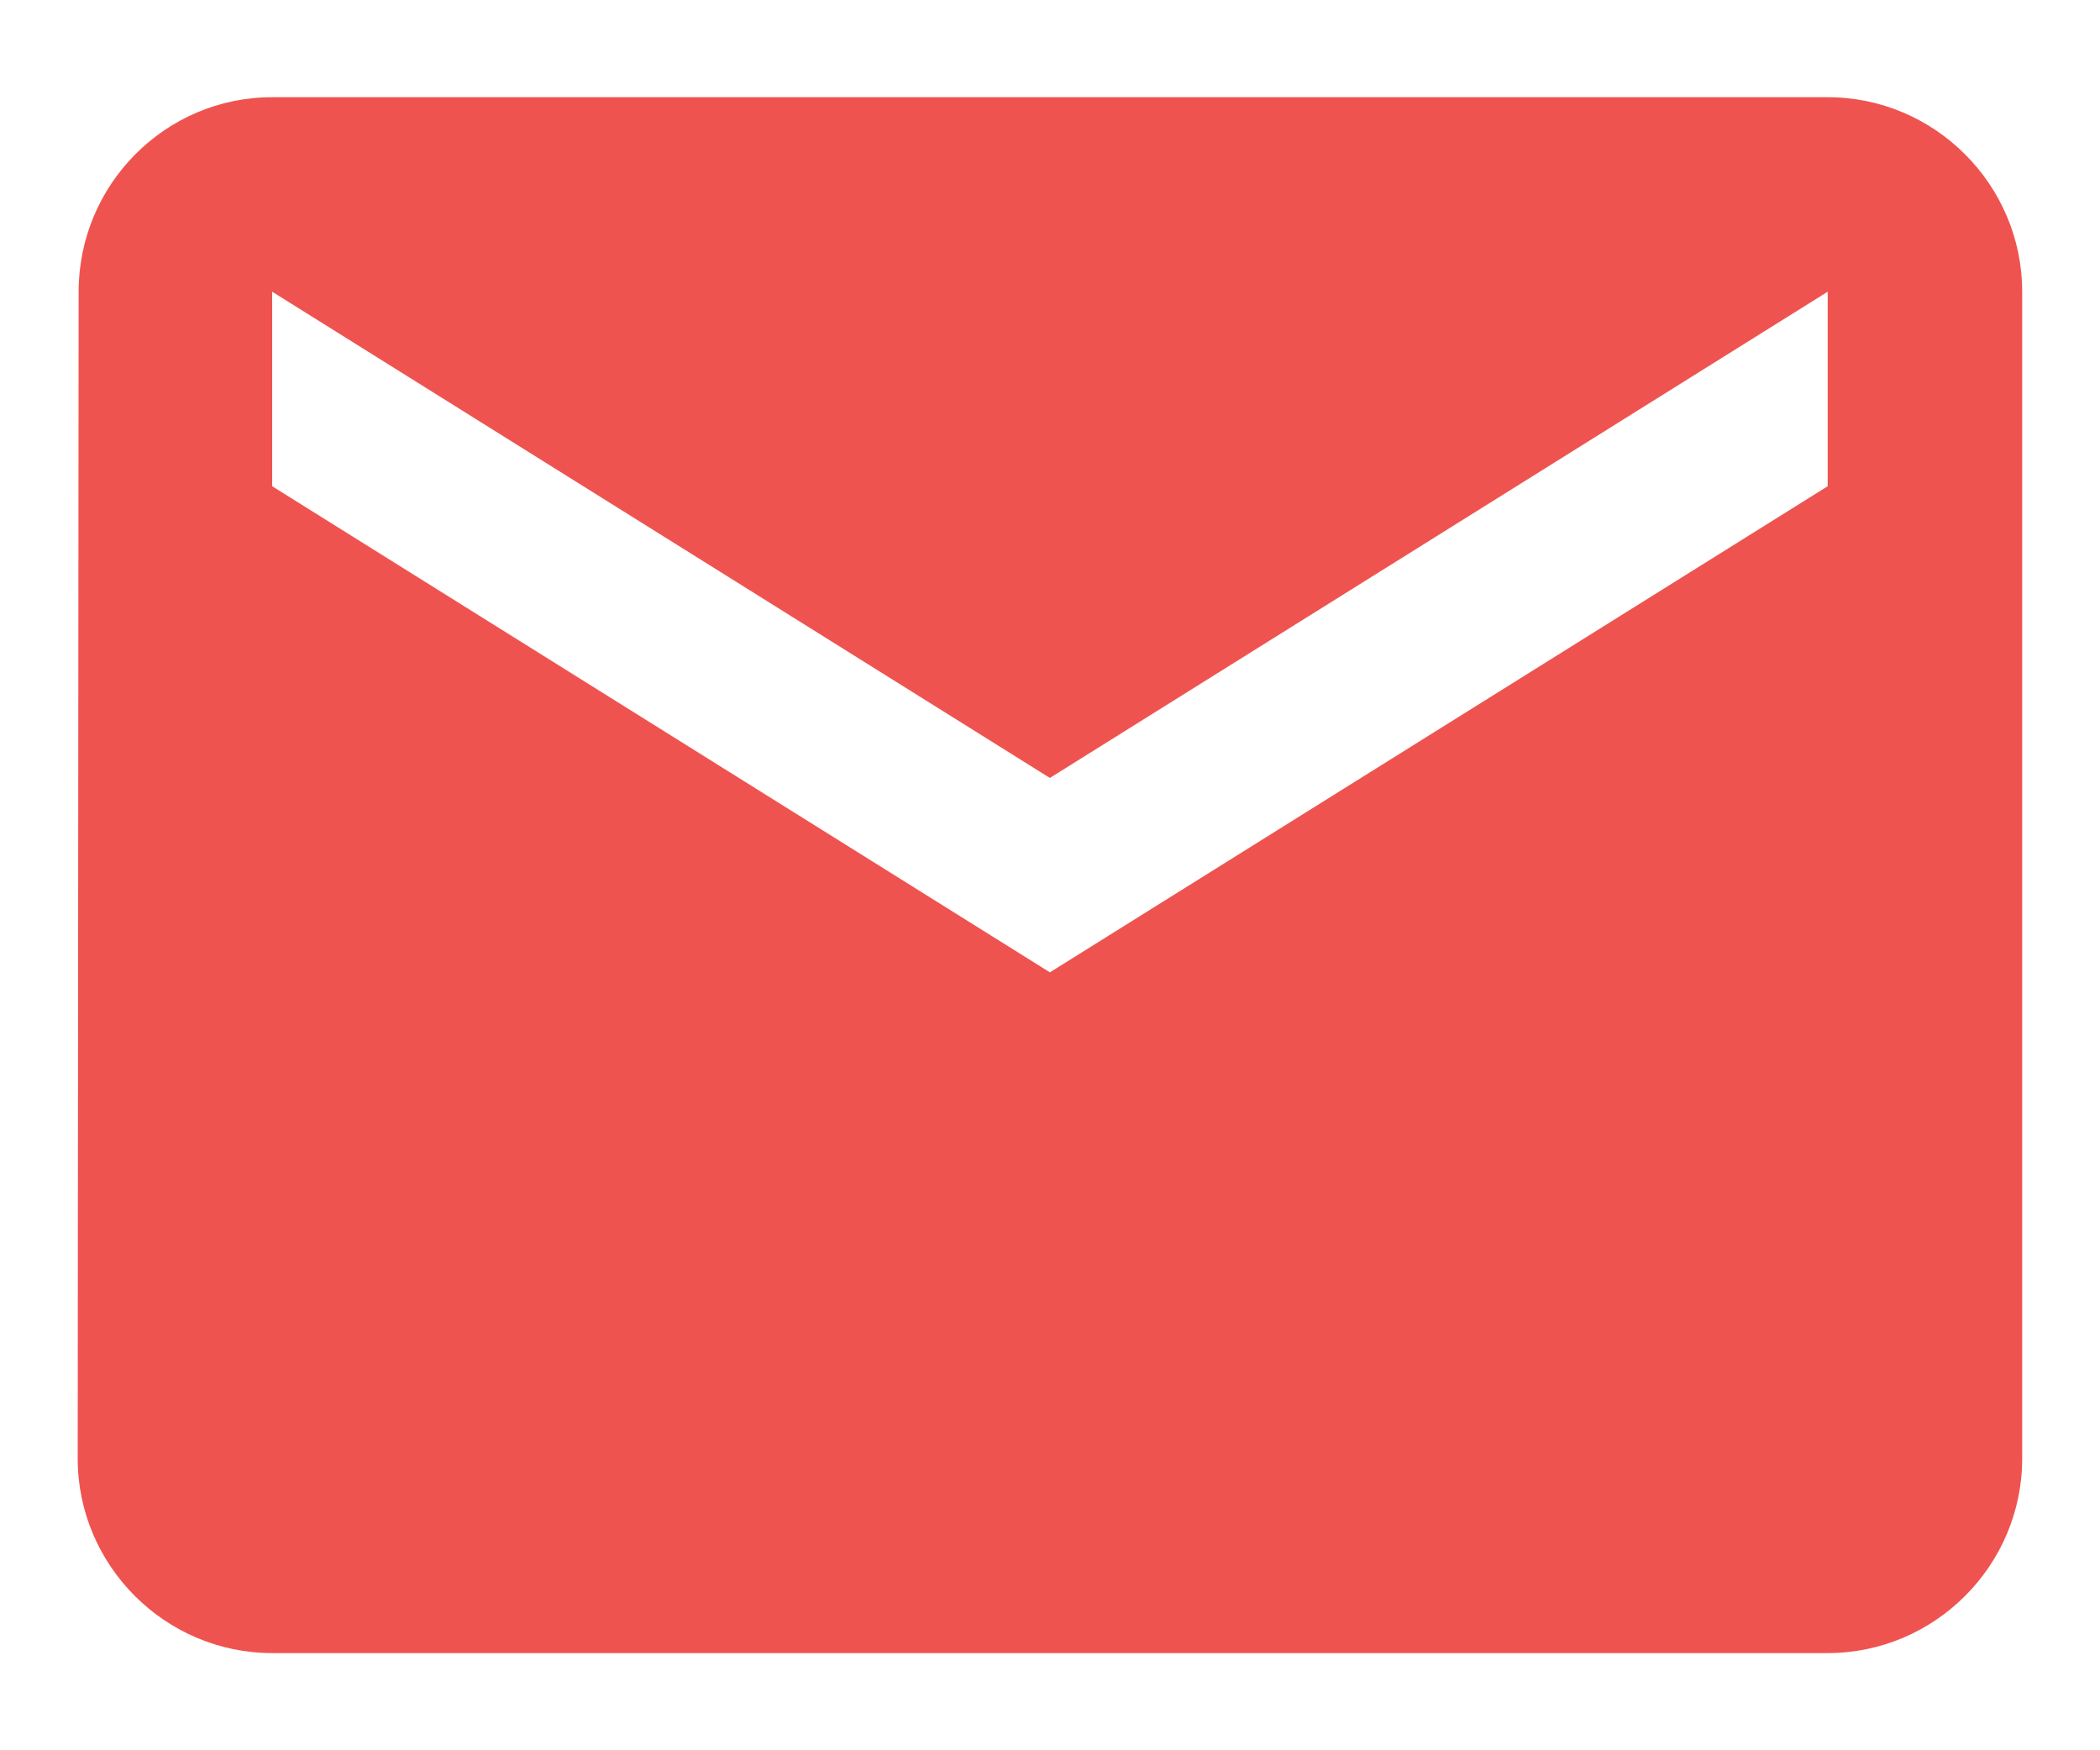 <svg width="18" height="15" viewBox="0 0 18 15" fill="none" xmlns="http://www.w3.org/2000/svg">
<path d="M15.666 0.833H2.333C1.416 0.833 0.674 1.583 0.674 2.5L0.666 12.5C0.666 13.417 1.416 14.167 2.333 14.167H15.666C16.583 14.167 17.333 13.417 17.333 12.5V2.5C17.333 1.583 16.583 0.833 15.666 0.833ZM15.666 4.167L8.999 8.333L2.333 4.167V2.5L8.999 6.667L15.666 2.5V4.167Z" fill="#EF5350"/>
</svg>
